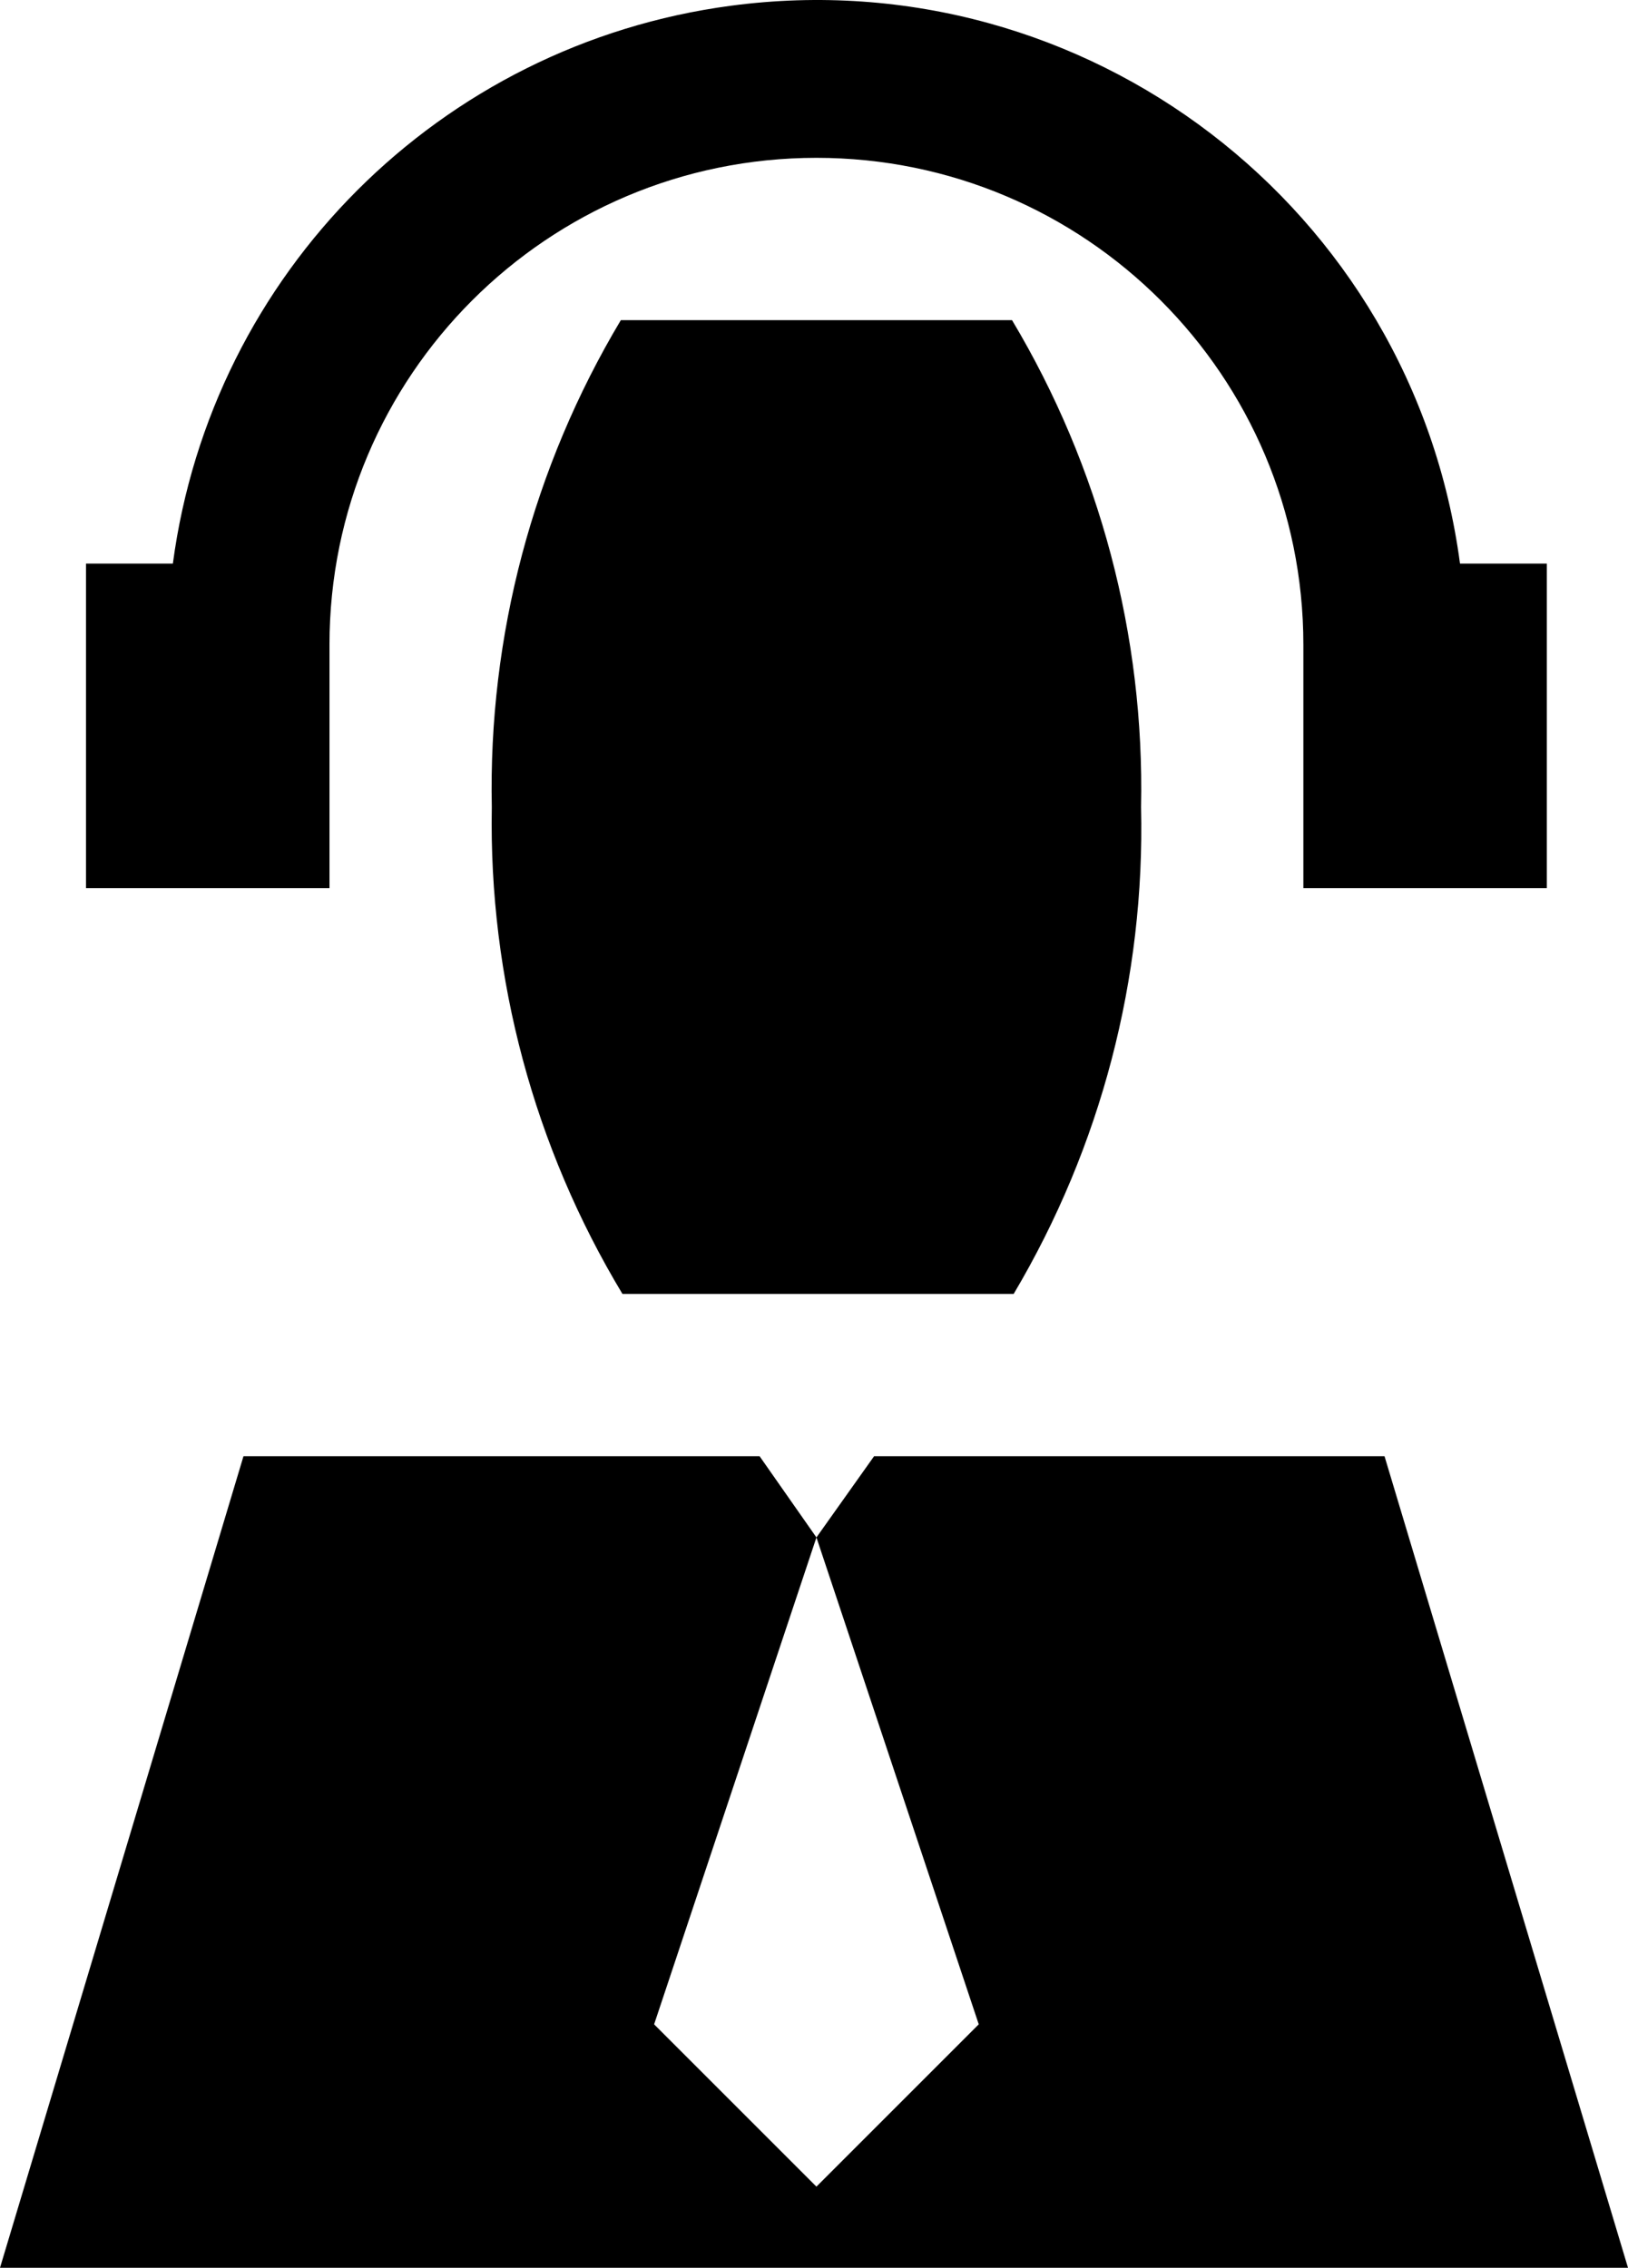 <?xml version="1.0" encoding="utf-8"?>
<!-- Generator: Adobe Illustrator 17.0.0, SVG Export Plug-In . SVG Version: 6.00 Build 0)  -->
<!DOCTYPE svg PUBLIC "-//W3C//DTD SVG 1.1//EN" "http://www.w3.org/Graphics/SVG/1.1/DTD/svg11.dtd">
<svg version="1.1" id="Icons_1_" xmlns="http://www.w3.org/2000/svg" xmlns:xlink="http://www.w3.org/1999/xlink" x="0px" y="0px"
	 width="373.166px" height="519.846px" viewBox="0 0 373.166 519.846" enable-background="new 0 0 373.166 519.846"
	 xml:space="preserve">
<path id="Icons" d="M334.659,129.194C323.81,47.722,248.969-9.529,167.497,1.32C100.892,10.189,48.492,62.589,39.623,129.194H19.718
	v74.41h55.807v-55.808c0-61.643,49.972-111.615,111.615-111.615s111.615,49.972,111.615,111.615v55.808h55.807v-74.41H334.659z
	 M231.973,73.386h-89.664c-20.14,33.691-30.391,72.371-29.578,111.615c-0.701,39.28,9.679,77.962,29.95,111.615h89.664
	c20.01-33.73,30.131-72.407,29.206-111.615C262.364,145.757,252.113,107.077,231.973,73.386z M317.359,333.821h-117.01
	l-13.208,18.603l-13.022-18.603H55.807L0,519.846h373.166L317.359,333.821z M187.141,501.244l-37.205-37.205l37.205-111.615
	l37.205,111.615L187.141,501.244z"/>
</svg>
